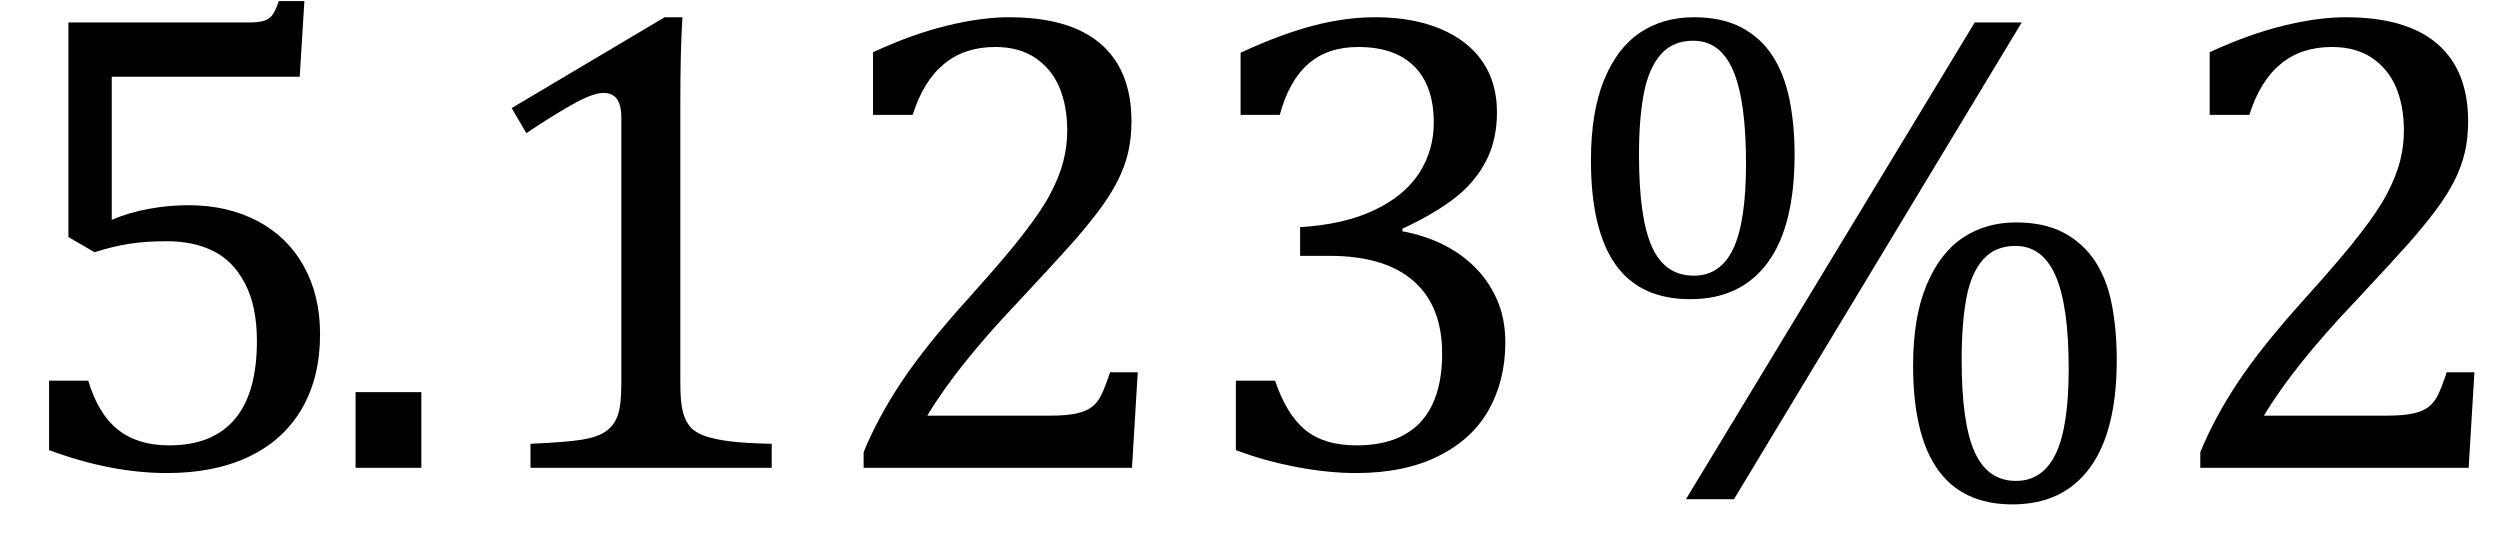 <?xml version="1.0" encoding="UTF-8" standalone="no"?><svg xmlns="http://www.w3.org/2000/svg" xmlns:xlink="http://www.w3.org/1999/xlink" stroke-dasharray="none" shape-rendering="auto" font-family="'Dialog'" width="74.813" text-rendering="auto" fill-opacity="1" contentScriptType="text/ecmascript" color-interpolation="auto" color-rendering="auto" preserveAspectRatio="xMidYMid meet" font-size="12" fill="black" stroke="black" image-rendering="auto" stroke-miterlimit="10" zoomAndPan="magnify" version="1.0" stroke-linecap="square" stroke-linejoin="miter" contentStyleType="text/css" font-style="normal" height="16" stroke-width="1" stroke-dashoffset="0" font-weight="normal" stroke-opacity="1" y="-2"><!--Converted from MathML using JEuclid--><defs id="genericDefs"/><g><g text-rendering="optimizeLegibility" transform="translate(0,14)" color-rendering="optimizeQuality" color-interpolation="linearRGB" image-rendering="optimizeQuality"><path d="M1.469 -0.531 L1.469 -2.609 L2.641 -2.609 Q2.938 -1.609 3.531 -1.141 Q4.125 -0.672 5.062 -0.672 Q6.359 -0.672 7.023 -1.453 Q7.688 -2.234 7.688 -3.797 Q7.688 -4.828 7.336 -5.508 Q6.984 -6.188 6.391 -6.484 Q5.797 -6.781 5 -6.781 Q4.344 -6.781 3.859 -6.703 Q3.375 -6.625 2.828 -6.453 L2.047 -6.906 L2.047 -13.328 L7.438 -13.328 Q7.766 -13.328 7.914 -13.383 Q8.062 -13.438 8.148 -13.547 Q8.234 -13.656 8.344 -13.969 L9.109 -13.969 L8.969 -11.703 L3.344 -11.703 L3.344 -7.422 Q3.859 -7.641 4.453 -7.75 Q5.047 -7.859 5.641 -7.859 Q6.812 -7.859 7.711 -7.383 Q8.609 -6.906 9.094 -6.031 Q9.578 -5.156 9.578 -4 Q9.578 -2.703 9.031 -1.766 Q8.484 -0.828 7.453 -0.336 Q6.422 0.156 5 0.156 Q3.312 0.156 1.469 -0.531 Z" stroke="none"/></g><g text-rendering="optimizeLegibility" transform="translate(9.578,14)" color-rendering="optimizeQuality" color-interpolation="linearRGB" image-rendering="optimizeQuality"><path d="M3.031 -2.266 L3.031 0 L1.062 0 L1.062 -2.266 L3.031 -2.266 ZM10.781 -2.547 Q10.781 -1.984 10.852 -1.695 Q10.922 -1.406 11.078 -1.227 Q11.234 -1.047 11.539 -0.945 Q11.844 -0.844 12.305 -0.789 Q12.766 -0.734 13.516 -0.719 L13.516 0 L6.297 0 L6.297 -0.719 Q7.375 -0.766 7.844 -0.844 Q8.312 -0.922 8.555 -1.094 Q8.797 -1.266 8.906 -1.562 Q9.016 -1.859 9.016 -2.547 L9.016 -10.469 Q9.016 -10.859 8.883 -11.039 Q8.75 -11.219 8.484 -11.219 Q8.172 -11.219 7.594 -10.898 Q7.016 -10.578 6.172 -10.016 L5.734 -10.766 L10.312 -13.484 L10.844 -13.484 Q10.781 -12.547 10.781 -10.891 L10.781 -2.547 ZM21.859 -1.562 Q22.328 -1.562 22.625 -1.625 Q22.922 -1.688 23.094 -1.82 Q23.266 -1.953 23.375 -2.172 Q23.484 -2.391 23.641 -2.859 L24.469 -2.859 L24.297 0 L16.266 0 L16.266 -0.469 Q16.688 -1.5 17.398 -2.57 Q18.109 -3.641 19.422 -5.094 Q20.547 -6.344 21.047 -7 Q21.594 -7.703 21.859 -8.211 Q22.125 -8.719 22.242 -9.172 Q22.359 -9.625 22.359 -10.094 Q22.359 -10.828 22.125 -11.383 Q21.891 -11.938 21.406 -12.266 Q20.922 -12.594 20.203 -12.594 Q18.375 -12.594 17.734 -10.562 L16.547 -10.562 L16.547 -12.438 Q17.734 -12.984 18.766 -13.234 Q19.797 -13.484 20.609 -13.484 Q22.438 -13.484 23.359 -12.688 Q24.281 -11.891 24.281 -10.375 Q24.281 -9.859 24.18 -9.43 Q24.078 -9 23.859 -8.57 Q23.641 -8.141 23.273 -7.656 Q22.906 -7.172 22.453 -6.664 Q22 -6.156 20.906 -4.984 Q19.047 -3.031 18.172 -1.562 L21.859 -1.562 ZM27.547 -10.562 L27.547 -12.422 Q28.688 -12.953 29.672 -13.219 Q30.656 -13.484 31.578 -13.484 Q32.688 -13.484 33.516 -13.141 Q34.344 -12.797 34.781 -12.164 Q35.219 -11.531 35.219 -10.641 Q35.219 -9.812 34.891 -9.18 Q34.562 -8.547 33.961 -8.078 Q33.359 -7.609 32.391 -7.156 L32.391 -7.078 Q33 -6.969 33.547 -6.711 Q34.094 -6.453 34.523 -6.039 Q34.953 -5.625 35.211 -5.055 Q35.469 -4.484 35.469 -3.75 Q35.469 -2.625 34.977 -1.742 Q34.484 -0.859 33.469 -0.352 Q32.453 0.156 31 0.156 Q30.156 0.156 29.188 -0.031 Q28.219 -0.219 27.406 -0.531 L27.406 -2.609 L28.578 -2.609 Q28.922 -1.594 29.484 -1.133 Q30.047 -0.672 31.016 -0.672 Q32.281 -0.672 32.93 -1.367 Q33.578 -2.062 33.578 -3.422 Q33.578 -4.844 32.719 -5.594 Q31.859 -6.344 30.203 -6.344 L29.328 -6.344 L29.328 -7.203 Q30.641 -7.281 31.547 -7.711 Q32.453 -8.141 32.891 -8.82 Q33.328 -9.5 33.328 -10.328 Q33.328 -11.422 32.75 -12.008 Q32.172 -12.594 31.062 -12.594 Q30.156 -12.594 29.578 -12.094 Q29 -11.594 28.719 -10.562 L27.547 -10.562 ZM41 -5.047 Q39.5 -5.047 38.766 -6.086 Q38.031 -7.125 38.031 -9.203 Q38.031 -10.641 38.422 -11.602 Q38.812 -12.562 39.5 -13.023 Q40.188 -13.484 41.109 -13.484 Q41.953 -13.484 42.531 -13.18 Q43.109 -12.875 43.461 -12.336 Q43.812 -11.797 43.969 -11.039 Q44.125 -10.281 44.125 -9.375 Q44.125 -7.234 43.32 -6.141 Q42.516 -5.047 41 -5.047 ZM39.469 -9.359 Q39.469 -7.469 39.859 -6.609 Q40.25 -5.75 41.109 -5.75 Q41.906 -5.75 42.289 -6.555 Q42.672 -7.359 42.672 -9.109 Q42.672 -10.984 42.289 -11.883 Q41.906 -12.781 41.094 -12.781 Q40.484 -12.781 40.125 -12.375 Q39.766 -11.969 39.617 -11.219 Q39.469 -10.469 39.469 -9.359 ZM50.922 -13.328 L42.312 0.938 L40.875 0.938 L49.516 -13.328 L50.922 -13.328 ZM50.641 1.094 Q49.156 1.094 48.414 0.055 Q47.672 -0.984 47.672 -3.062 Q47.672 -4.5 48.07 -5.461 Q48.469 -6.422 49.156 -6.883 Q49.844 -7.344 50.75 -7.344 Q51.594 -7.344 52.172 -7.039 Q52.75 -6.734 53.109 -6.195 Q53.469 -5.656 53.617 -4.898 Q53.766 -4.141 53.766 -3.234 Q53.766 -1.094 52.961 0 Q52.156 1.094 50.641 1.094 ZM49.125 -3.219 Q49.125 -1.328 49.516 -0.469 Q49.906 0.391 50.75 0.391 Q51.547 0.391 51.938 -0.414 Q52.328 -1.219 52.328 -2.969 Q52.328 -4.844 51.938 -5.742 Q51.547 -6.641 50.734 -6.641 Q50.125 -6.641 49.766 -6.234 Q49.406 -5.828 49.266 -5.078 Q49.125 -4.328 49.125 -3.219 ZM61.859 -1.562 Q62.328 -1.562 62.625 -1.625 Q62.922 -1.688 63.094 -1.82 Q63.266 -1.953 63.375 -2.172 Q63.484 -2.391 63.641 -2.859 L64.469 -2.859 L64.297 0 L56.266 0 L56.266 -0.469 Q56.688 -1.5 57.398 -2.57 Q58.109 -3.641 59.422 -5.094 Q60.547 -6.344 61.047 -7 Q61.594 -7.703 61.859 -8.211 Q62.125 -8.719 62.242 -9.172 Q62.359 -9.625 62.359 -10.094 Q62.359 -10.828 62.125 -11.383 Q61.891 -11.938 61.406 -12.266 Q60.922 -12.594 60.203 -12.594 Q58.375 -12.594 57.734 -10.562 L56.547 -10.562 L56.547 -12.438 Q57.734 -12.984 58.766 -13.234 Q59.797 -13.484 60.609 -13.484 Q62.438 -13.484 63.359 -12.688 Q64.281 -11.891 64.281 -10.375 Q64.281 -9.859 64.18 -9.43 Q64.078 -9 63.859 -8.57 Q63.641 -8.141 63.273 -7.656 Q62.906 -7.172 62.453 -6.664 Q62 -6.156 60.906 -4.984 Q59.047 -3.031 58.172 -1.562 L61.859 -1.562 Z" stroke="none"/></g></g></svg>